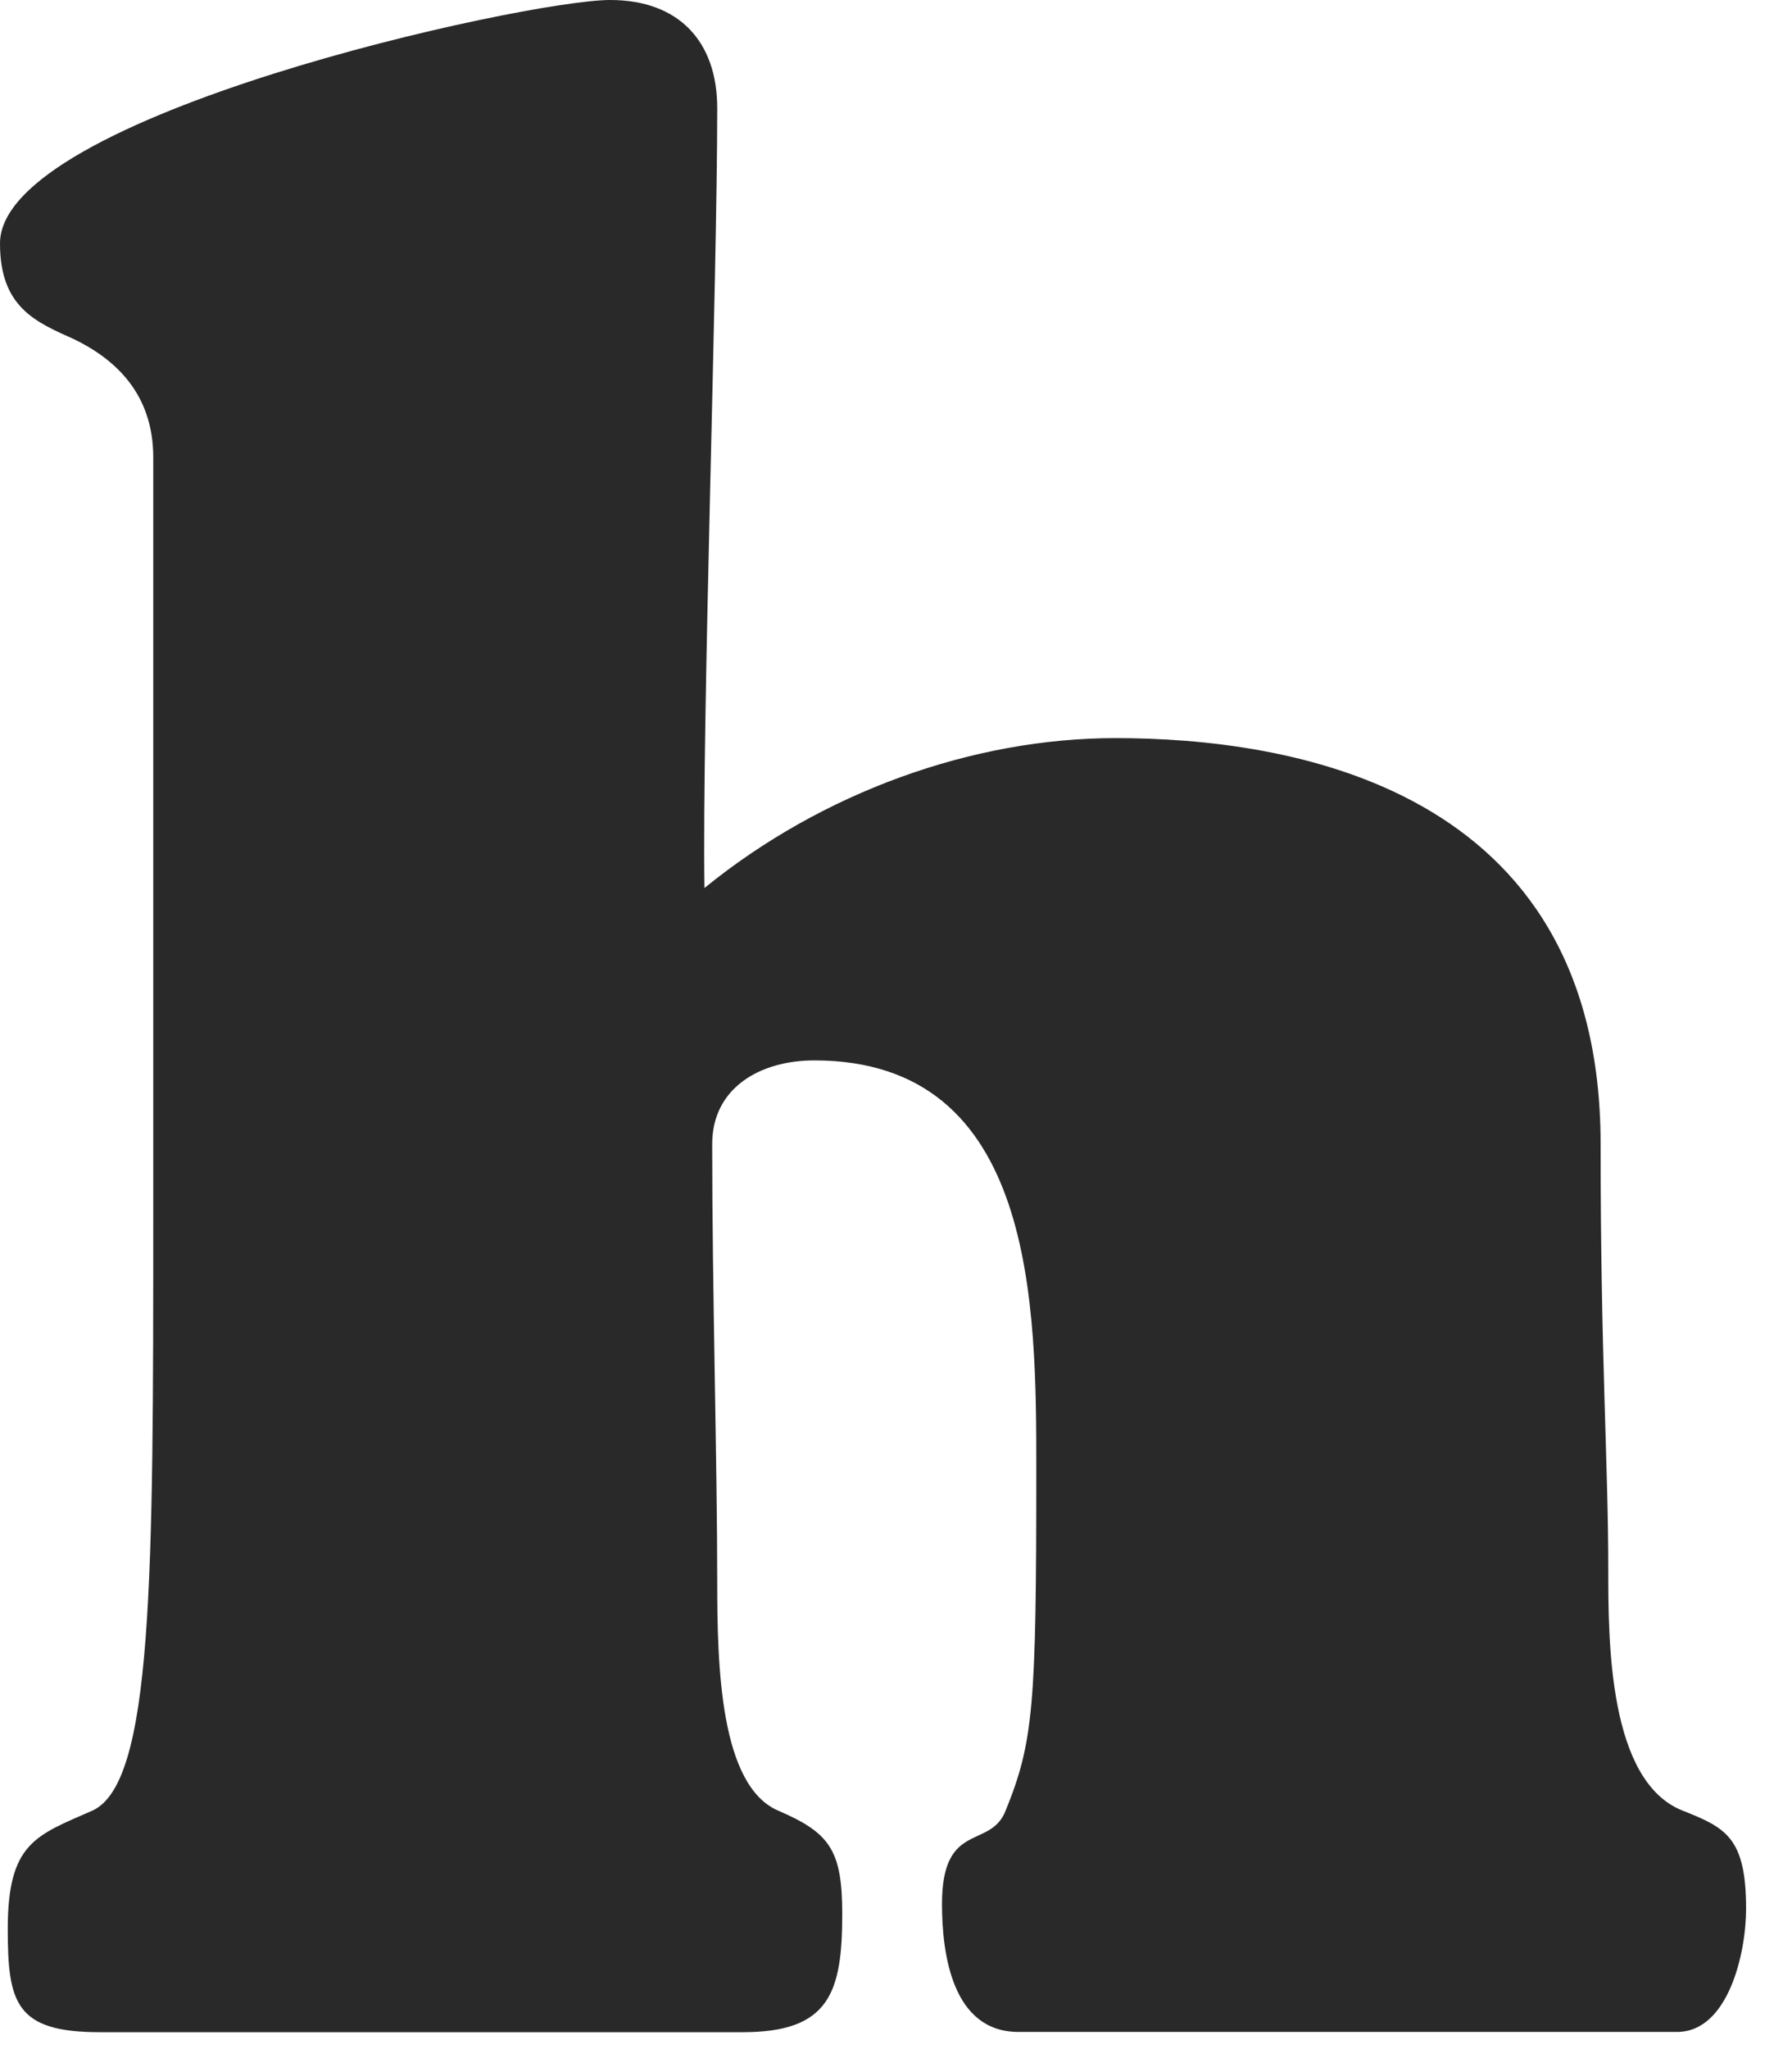 <?xml version="1.0" encoding="utf-8"?>
<svg xmlns="http://www.w3.org/2000/svg" fill="none" height="100%" overflow="visible" preserveAspectRatio="none" style="display: block;" viewBox="0 0 21 24" width="100%">
<path d="M1.796 5.357C1.796 4.608 1.346 4.205 0.868 3.973C0.419 3.772 0 3.6 0 2.851C0 1.353 6.163 0 7.15 0C7.959 0 8.405 0.49 8.405 1.266C8.405 3.312 8.227 8.386 8.255 10.401C9.633 9.28 11.398 8.645 13.072 8.645C15.077 8.645 18.757 9.192 18.757 13.397C18.757 15.903 18.847 17.142 18.847 18.381C18.847 19.218 18.847 20.86 19.716 21.206C20.225 21.407 20.462 21.522 20.462 22.358C20.462 22.875 20.253 23.799 19.653 23.799H11.935C11.157 23.799 11.039 22.878 11.039 22.301C11.039 21.32 11.607 21.666 11.785 21.206C12.113 20.4 12.144 19.967 12.144 17.229C12.144 15.298 12.144 12.42 9.542 12.42C8.914 12.42 8.346 12.736 8.346 13.401C8.346 15.13 8.405 17.115 8.405 18.529C8.405 19.51 8.437 20.92 9.124 21.209C9.724 21.468 9.87 21.669 9.87 22.418C9.87 23.338 9.72 23.802 8.705 23.802H1.168C0.181 23.802 0.091 23.456 0.091 22.593C0.091 21.585 0.419 21.498 1.078 21.209C1.796 20.893 1.796 18.472 1.796 14.21V5.36V5.357Z" fill="#292929" id="h"/>
</svg>